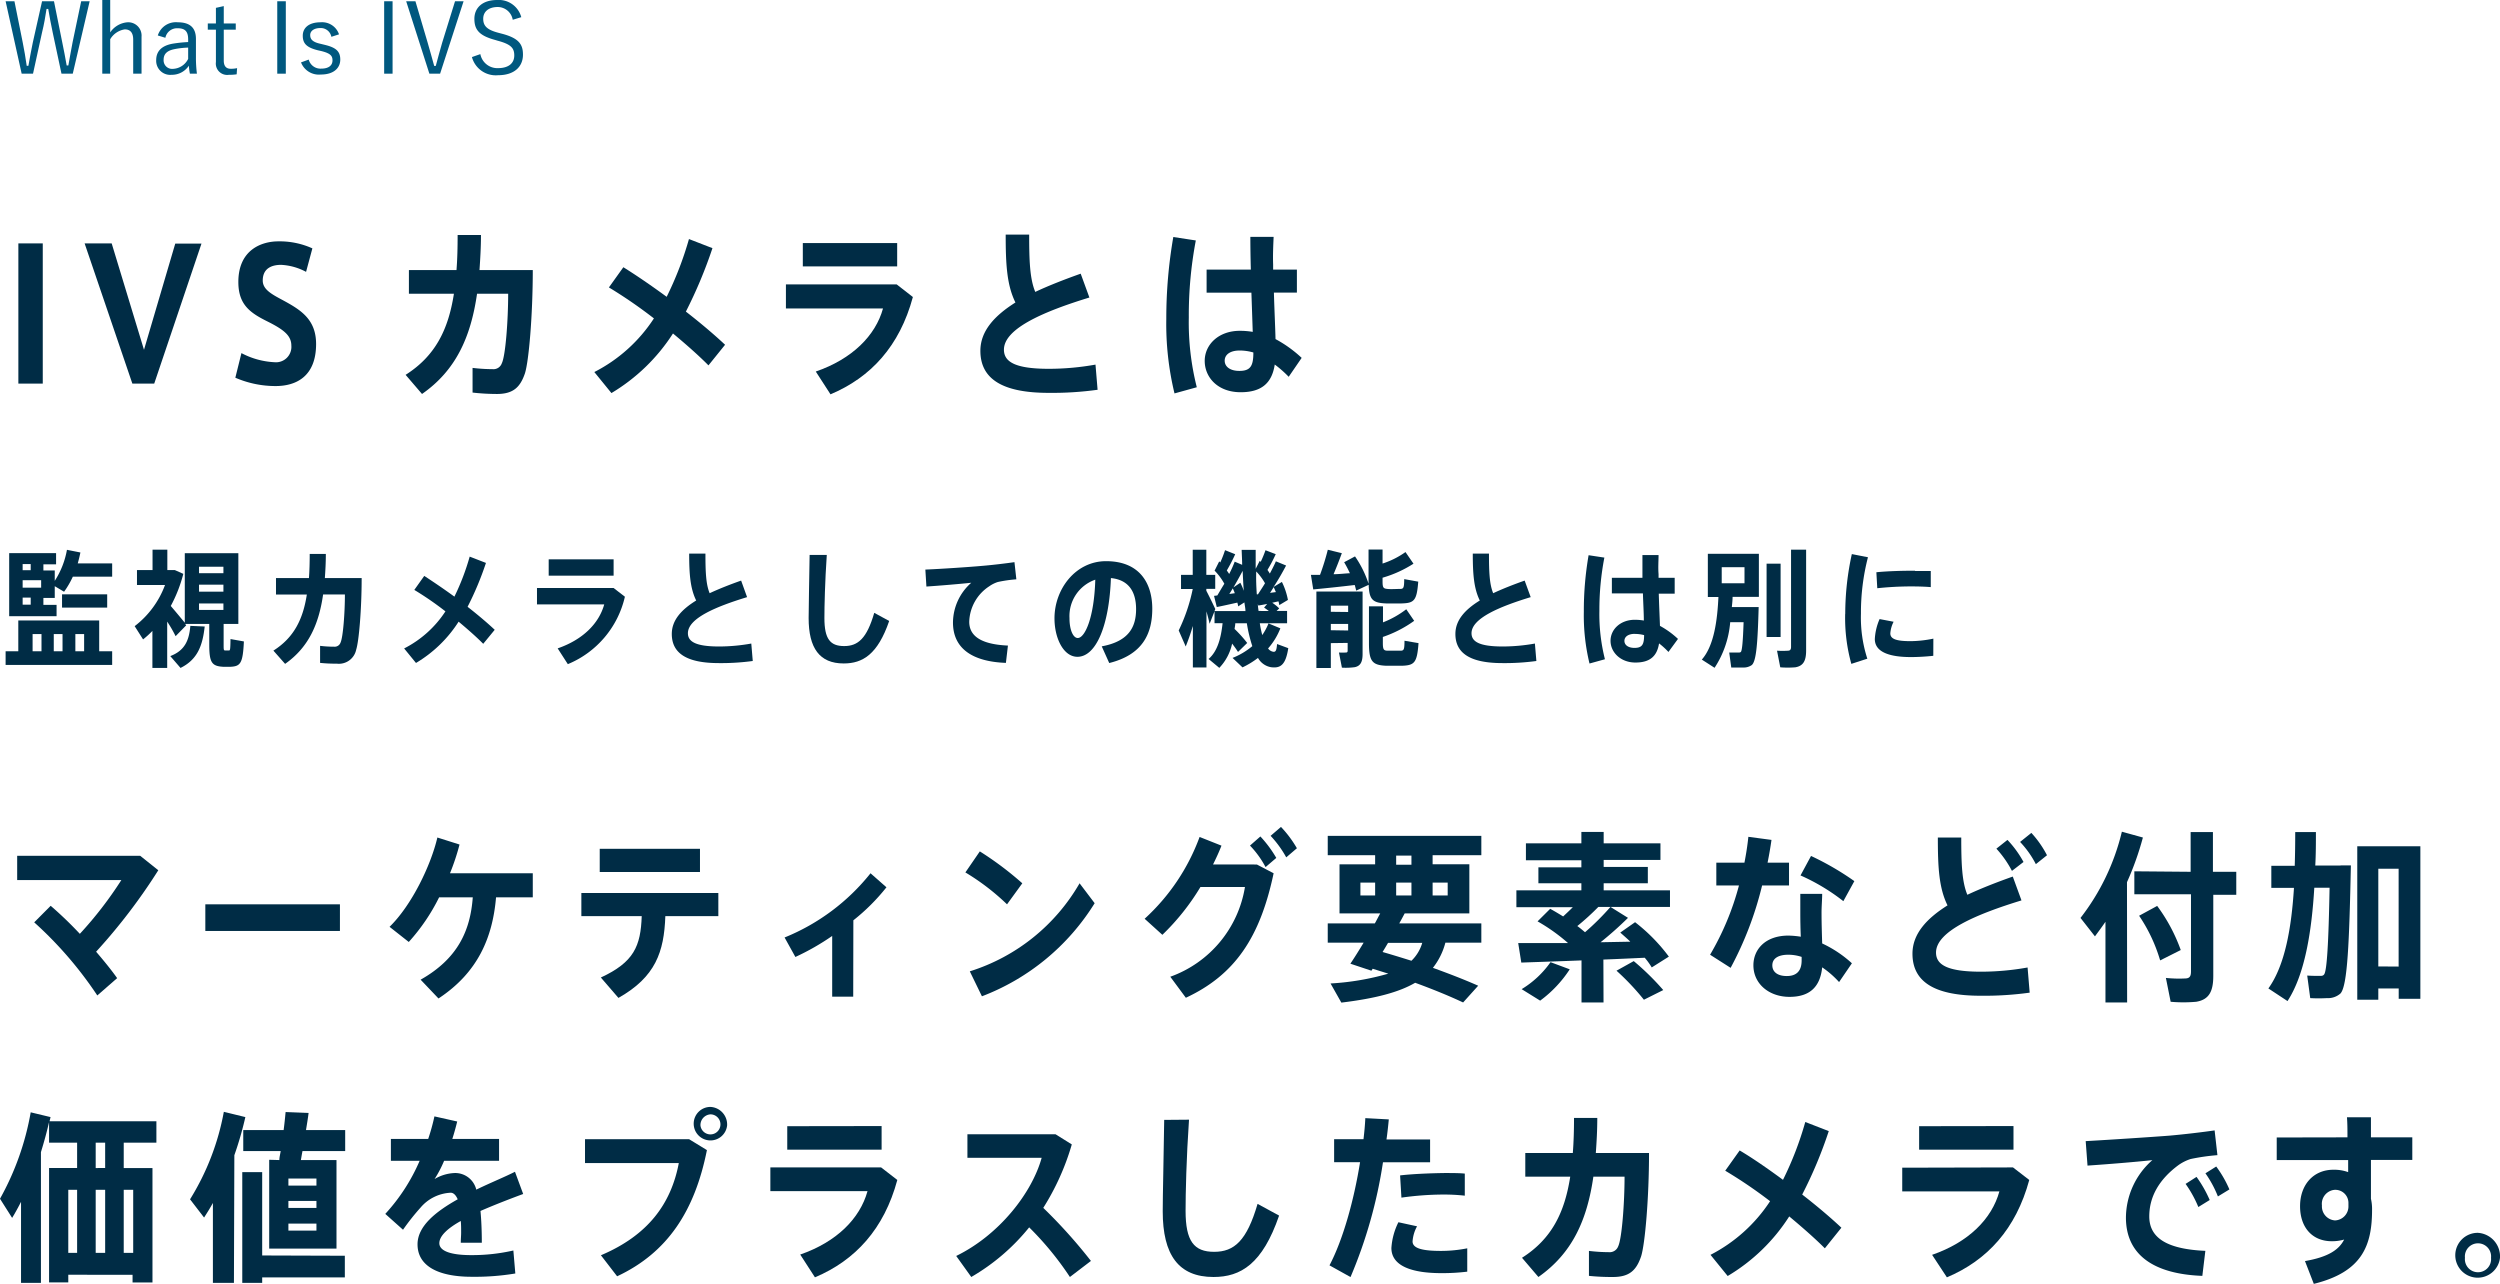 <svg xmlns="http://www.w3.org/2000/svg" viewBox="0 0 356.62 183.09"><defs><style>.cls-1{fill:#002c45;}.cls-2{fill:#00587f;}</style></defs><g id="Layer_2" data-name="Layer 2"><g id="レイヤー_1" data-name="レイヤー 1"><path class="cls-1" d="M6.1,54.72H2.62v-20H6.1Z"/><path class="cls-1" d="M25,34.75h3.74L22,54.72H18.88l-6.81-20h3.86l4.61,15.18Z"/><path class="cls-1" d="M43.66,38.78a8.4,8.4,0,0,0-3.56-1c-1.1,0-2.62.34-2.62,2.24,0,1.25,1.22,1.92,2.77,2.75,2.55,1.38,4.84,2.71,4.84,6.3,0,4.6-2.81,6-5.78,6a14.39,14.39,0,0,1-5.74-1.19l.87-3.51a11.27,11.27,0,0,0,4.71,1.3,2.2,2.2,0,0,0,2.41-2.37c0-1.38-1-2.23-3.28-3.38C35.77,44.68,34,43.54,34,40.23c0-4.68,3.42-5.8,5.69-5.8a11.3,11.3,0,0,1,4.87,1Z"/><path class="cls-1" d="M65.12,38.52c.12-1.56.16-3.2.16-5h3.33c0,1.72-.1,3.38-.21,5H76c0,6.42-.56,13-1.12,14.74-.68,2-1.69,2.94-4,2.94A31.58,31.58,0,0,1,67.41,56V52.48a24.67,24.67,0,0,0,2.86.18,1.26,1.26,0,0,0,1.31-.83c.54-1.09.91-6.19.91-9.93H68.05c-.89,6.16-3,10.92-7.85,14.3l-2.34-2.73c4.22-2.68,6.09-6.42,6.89-11.57H58.33V38.52Z"/><path class="cls-1" d="M95.1,42.34a48.26,48.26,0,0,0,3.18-8.24l3.35,1.3a65.7,65.7,0,0,1-3.79,9.05c2.1,1.63,4.07,3.3,5.59,4.73l-2.37,2.94C99.8,50.84,98,49.23,96,47.57a26.67,26.67,0,0,1-8.78,8.5l-2.44-3a22.16,22.16,0,0,0,8.5-7.65A67.55,67.55,0,0,0,86.86,41l2.06-2.88C90.74,39.25,92.9,40.73,95.1,42.34Z"/><path class="cls-1" d="M127.91,40.57l2.31,1.8c-1.89,7-6,11.46-11.75,13.88L116.37,53c5.19-1.79,8.52-5.12,9.59-9H112.11V40.57Zm.07-5.9V38H114.52V34.67Z"/><path class="cls-1" d="M155.4,42.44c-6.3,1.93-12.19,4.37-12.19,7.44,0,1.74,1.61,2.73,6.41,2.73a37.81,37.81,0,0,0,6.65-.6l.3,3.59a47.36,47.36,0,0,1-7,.44c-6.44,0-9.72-1.9-9.72-6,0-2.81,2-5,5-6.89-1.22-2.48-1.39-5.39-1.39-9.68h3.35c0,3.77.1,6.32.87,8.17,1.94-.91,4.14-1.77,6.48-2.6Z"/><path class="cls-1" d="M170.58,34.3a57.42,57.42,0,0,0-1,11,37.75,37.75,0,0,0,1.14,9.94l-3.18.88a42.14,42.14,0,0,1-1.17-10.63,67.85,67.85,0,0,1,1-11.68Zm7.85,4.16c-.05-1.76-.07-3.4-.07-4.67h3.32c-.05,1.14-.12,2.57-.07,3.92l0,.75H185v3.28h-3.28c.07,2.5.19,4.92.23,6.63a17.71,17.71,0,0,1,3.73,2.68l-1.85,2.7A15.66,15.66,0,0,0,181.84,52c-.39,2.57-1.8,3.95-4.86,3.95-3.28,0-5.13-2.13-5.13-4.47s2-4.29,5-4.29a11,11,0,0,1,1.85.15c-.05-1.58-.12-3.56-.19-5.59h-6.39V38.46ZM176.83,50c-1.35,0-2.13.59-2.13,1.45s.78,1.46,2.09,1.46c1.61,0,2-.73,2-2.63A7.13,7.13,0,0,0,176.83,50Z"/><path class="cls-1" d="M2.61,92.9V88.51H14.15V92.9H16v1.95H.8V92.9Zm3.58-6.62H8.07V87.9H1.31v-9H8v1.6H6.19v.88H7.81v1.48a12,12,0,0,0,1.74-4.43l1.92.38c-.11.54-.24,1.06-.38,1.56H16v1.89H10.39a12.54,12.54,0,0,1-1.25,2.15l-1.33-.79v1.67H6.19ZM4.38,81.34v-.88H3.23v.88Zm1.49,2.49V82.76H3.23v1.07ZM4.38,85.25H3.23v1H4.38ZM5.92,92.9V90.45H4.65V92.9Zm3,0V90.45H7.67V92.9Zm6.37-8.12v1.89H8.85V84.78ZM12,92.9V90.45H10.75V92.9Z"/><path class="cls-1" d="M31.9,91.91c0,.76,0,.88.23.88h.52c.18,0,.21-.1.23-1.63l1.91.34c-.15,3.18-.49,3.56-2,3.62h-.87c-1.73-.08-2.07-.6-2.07-3.21V89H26.41l.15.2-1.51,1.55a18.54,18.54,0,0,0-1.2-2.08v6.61H21.74V90a13.83,13.83,0,0,1-1.33,1.21l-1.2-1.89a13.12,13.12,0,0,0,4.33-5.87h-4V81.32h2.22V78.41h2.11v2.91h1.07l1.21.54a20.2,20.2,0,0,1-1.79,4.58c.71.83,1.44,1.71,2,2.39V78.91H34V89H31.9Zm-2.7-2.54c-.3,2.69-1,4.7-3.45,5.91l-1.46-1.69c2.14-.81,2.69-2.34,2.86-4.31Zm-.81-7.6h3.48v-.93H28.39Zm0,2.63h3.48v-1H28.39Zm0,2.61h3.48v-.93H28.39Z"/><path class="cls-1" d="M44.07,82.46c.08-1.08.11-2.22.11-3.44h2.3c0,1.19-.06,2.34-.14,3.44h5.25c0,4.45-.39,9-.78,10.21a2.52,2.52,0,0,1-2.77,2,21.72,21.72,0,0,1-2.38-.11V92.13a16.75,16.75,0,0,0,2,.12.88.88,0,0,0,.91-.57c.37-.76.63-4.29.63-6.88H46.09c-.61,4.27-2.09,7.56-5.42,9.9L39,92.81c2.92-1.85,4.22-4.45,4.77-8H39.37V82.46Z"/><path class="cls-1" d="M64.82,85.11A33.69,33.69,0,0,0,67,79.4l2.32.9a44.13,44.13,0,0,1-2.62,6.26c1.46,1.14,2.82,2.29,3.87,3.28l-1.64,2c-.87-.89-2.12-2-3.51-3.16a18.25,18.25,0,0,1-6.08,5.89l-1.69-2.07a15.37,15.37,0,0,0,5.89-5.29,44.9,44.9,0,0,0-4.44-3.06l1.42-2C61.81,83,63.3,84,64.82,85.11Z"/><path class="cls-1" d="M87.53,83.88l1.61,1.24A13.72,13.72,0,0,1,81,94.74l-1.45-2.25c3.59-1.24,5.89-3.55,6.64-6.27H76.6V83.88Zm0-4.09v2.33H78.27V79.79Z"/><path class="cls-1" d="M106.57,85.18c-4.36,1.33-8.44,3-8.44,5.15,0,1.2,1.12,1.89,4.44,1.89a26.06,26.06,0,0,0,4.6-.42l.21,2.49a33.6,33.6,0,0,1-4.83.3c-4.45,0-6.72-1.31-6.72-4.16,0-1.94,1.34-3.45,3.48-4.77-.84-1.71-1-3.72-1-6.69h2.32c0,2.61.07,4.37.6,5.65,1.35-.63,2.87-1.23,4.49-1.8Z"/><path class="cls-1" d="M117.94,79.16c-.26,3.8-.34,7.33-.34,9,0,3,.83,4,2.82,4s3.23-1.1,4.29-4.74l2.13,1.16c-1.64,4.77-3.78,6.06-6.49,6.06-3.45,0-5-2.19-5-6.48,0-1.69.09-5.22.14-9Z"/><path class="cls-1" d="M140.22,80.71c1.44-.12,3.24-.34,4.49-.52l.27,2.45a19,19,0,0,0-2.64.38,4.49,4.49,0,0,0-1.22.61,6.25,6.25,0,0,0-2.86,5.06c0,1.93,1.5,3.22,5.52,3.4l-.29,2.47c-4.81-.18-7.55-2.07-7.55-5.76a7.63,7.63,0,0,1,2.61-5.67c-1.62.17-4.44.41-6.4.54L132,81.25C134.2,81.16,138.5,80.87,140.22,80.71Z"/><path class="cls-1" d="M150.42,88.2c0-4.16,3-8.15,7.36-8.15,4.84,0,6.59,3.22,6.59,6.78s-1.37,6.56-6.14,7.75l-1.07-2.38c3.91-.72,4.9-2.81,4.9-5.31s-1.07-4.18-3.59-4.43c-.24,6.7-2.09,11.23-4.78,11.23-2,0-3.27-2.68-3.27-5.47Zm2.14,0c0,1.65.52,2.81,1.18,2.81,1,0,2.34-2.83,2.5-8.32A5.49,5.49,0,0,0,152.56,88.15Z"/><path class="cls-1" d="M170.14,89.35c-.31,1.05-.65,2-1,2.87l-1-2.29a24.74,24.74,0,0,0,2-5.91v0h-1.67V82h1.67V78.42h1.94V82h1.27v2h-1.27v.27c.49.94,1,2,1.28,2.61l-.11.29h4.41c0-.4-.1-.81-.15-1.24l-.89.57c0-.16-.07-.34-.11-.54-.91.2-2.18.49-2.94.63L173.18,85l.47-.06c.33-.56.65-1.11,1-1.67a8.56,8.56,0,0,0-1.39-1.87l.66-1.32.15.15a16.11,16.11,0,0,0,.68-1.75l1.45.58A23.84,23.84,0,0,1,175,81.38c.13.18.24.34.34.5a16.82,16.82,0,0,0,.79-1.76l1.06.45c0-.69-.05-1.41-.07-2.13h2c0,.94,0,1.86,0,2.7L179.7,80a.92.92,0,0,0,.14.14,16.22,16.22,0,0,0,.68-1.65l1.46.56a20.71,20.71,0,0,1-1.18,2.25c.13.18.24.36.34.52.34-.65.65-1.24.86-1.75l1.46.6c-.46.88-1.09,2-1.79,3.06l1.19-.72a9.82,9.82,0,0,1,.86,2.57l-1.24.74c0-.16-.06-.34-.11-.54l-.89.2a6.47,6.47,0,0,1,1,.81l-.38.36h1.5v1.76h-3.89a14.46,14.46,0,0,0,.35,1.68,8.76,8.76,0,0,0,.89-1.66l1.69.7a9.61,9.61,0,0,1-1.75,2.87,1.12,1.12,0,0,0,.79.48c.28,0,.42-.16.49-1.11l1.6.59c-.37,2.41-1.12,2.88-2.43,2.72a2.63,2.63,0,0,1-1.89-1.33,12.31,12.31,0,0,1-2.21,1.35l-1.42-1.35a10.14,10.14,0,0,0,2.82-1.68,20.61,20.61,0,0,1-.78-3.26h-1.65c0,.27-.07.54-.1.81a17.65,17.65,0,0,1,1.8,2L176.6,93c-.24-.39-.52-.77-.84-1.19a7.17,7.17,0,0,1-1.83,3.46L172.4,94c1.32-1.12,1.79-3.12,2-5.1h-1.15V87.19l-.7,1.79c-.11-.51-.27-1.12-.45-1.77v8h-1.94l0-5.89Zm6-4.73a5.28,5.28,0,0,0-.29-.69c-.16.28-.33.54-.49.8Zm.79-1.49a7.64,7.64,0,0,1,.49,1.15c-.07-.9-.11-1.86-.16-2.85-.37.72-.83,1.53-1.31,2.36Zm2.39,1.65.13,0c.32-.52.66-1,1-1.58a8.42,8.42,0,0,0-1.25-1.68C179.16,82.67,179.21,83.77,179.28,84.78ZM181,87.16c-.21-.16-.44-.33-.68-.49l.44-.52c-.47.09-.93.18-1.27.23l-.06-.23c0,.34.06.68.1,1Zm1-2.7c-.1-.24-.2-.47-.31-.71-.16.27-.34.54-.52.82Z"/><path class="cls-1" d="M188.3,82a34.86,34.86,0,0,0,1.11-3.58l2,.49c-.32.88-.73,1.94-1.18,3,.79,0,1.61-.11,2.33-.14a16.86,16.86,0,0,0-.82-1.57l1.55-.83a15.06,15.06,0,0,1,1.93,3.89V78.39h2v2a12,12,0,0,0,3.27-1.64l1.14,1.66a16.75,16.75,0,0,1-4.41,2v.54c0,.9.13,1,.68,1.06s1.29,0,1.8,0,.6-.13.61-1.4l2,.36c-.21,2.72-.57,3.06-2.4,3.11-.65,0-1.57,0-2.16,0-1.94-.07-2.44-.54-2.51-2.66l-1.78.83c-.07-.28-.13-.53-.21-.8-1.85.22-4.39.49-5.92.63L187,82C187.37,82,187.81,82,188.3,82Zm1.54,9.74v3.55h-2.06V84.38h6.59v8.9c0,1.1-.27,1.71-1.11,1.89a9.47,9.47,0,0,1-1.84.07L191,93.08a8.87,8.87,0,0,0,1,0c.2,0,.24-.11.24-.29V91.71Zm2.47-4.44V86.4h-2.47v.87Zm0,2.64V89h-2.47v.9Zm9.42-1.38a16.93,16.93,0,0,1-4.47,2.3v.85c0,.95.13,1.1.68,1.11h1.8c.53,0,.6-.12.61-1.42l2,.34c-.21,2.81-.57,3.17-2.4,3.23-.67,0-1.56,0-2.16,0-2.05-.08-2.51-.62-2.51-3.26V86.49h2v2.29a13.49,13.49,0,0,0,3.32-1.87Z"/><path class="cls-1" d="M218.35,85.18c-4.36,1.33-8.44,3-8.44,5.15,0,1.2,1.12,1.89,4.44,1.89a26.06,26.06,0,0,0,4.6-.42l.21,2.49a33.6,33.6,0,0,1-4.83.3c-4.45,0-6.72-1.31-6.72-4.16,0-1.94,1.34-3.45,3.48-4.77-.84-1.71-1-3.72-1-6.69h2.31c0,2.61.07,4.37.6,5.65,1.35-.63,2.87-1.23,4.49-1.8Z"/><path class="cls-1" d="M228.86,79.54a39.22,39.22,0,0,0-.71,7.62,26.25,26.25,0,0,0,.79,6.88l-2.2.61a29.13,29.13,0,0,1-.81-7.37,46.56,46.56,0,0,1,.68-8.08Zm5.43,2.88c0-1.22,0-2.36,0-3.24h2.3c0,.79-.08,1.78,0,2.72v.52h2.3v2.27h-2.27c.05,1.73.13,3.4.17,4.59a12.28,12.28,0,0,1,2.57,1.86L238,93a10.65,10.65,0,0,0-1.34-1.22c-.28,1.78-1.25,2.73-3.37,2.73s-3.55-1.47-3.55-3.1,1.41-3,3.47-3a7.53,7.53,0,0,1,1.28.11c0-1.1-.09-2.46-.13-3.87h-4.43V82.42Zm-1.1,8c-.94,0-1.47.42-1.47,1s.53,1,1.44,1c1.11,0,1.36-.5,1.37-1.82A5.05,5.05,0,0,0,233.19,90.43Z"/><path class="cls-1" d="M249.87,86.6h1c-.14,5-.32,7.76-1,8.28a2,2,0,0,1-1.21.34c-.36,0-1.22,0-1.7,0l-.29-2.14c.4,0,1.05,0,1.34,0a.46.46,0,0,0,.31-.07c.19-.18.31-1.55.4-4.25h-1.91a13.91,13.91,0,0,1-2.23,6.5l-1.82-1.17c1.77-2,2.22-5.71,2.37-8.93h-1.51V79h7.28v6.14h-3.75c0,.47-.06,1-.11,1.46h2.83Zm-4.27-3.4h3.25V80.91H245.6ZM254,80.41V90.87h-2V80.41Zm3.64-2V92.78c0,1.44-.37,2.21-1.54,2.41a13.2,13.2,0,0,1-2.15,0s0,0-.46-2.37a11.84,11.84,0,0,0,1.57,0c.31,0,.43-.19.43-.54V78.41Z"/><path class="cls-1" d="M263.22,87.55a39.89,39.89,0,0,1,.94-8.51l2.3.45a31.59,31.59,0,0,0-1,8.05,19,19,0,0,0,.91,6.42l-2.28.74a24.39,24.39,0,0,1-.88-7.13Zm12.56,6c-1,.11-2.24.18-3.18.18-2.93,0-5.16-.65-5.16-2.57a8.12,8.12,0,0,1,.68-2.85l2,.38a4.31,4.31,0,0,0-.47,1.66c0,.84.94,1.11,2.92,1.11a16.8,16.8,0,0,0,3.22-.36Zm-2.61-12.1c.8,0,1.61,0,2.25,0l0,2.3c-.83-.07-1.81-.1-2.82-.1a46.39,46.39,0,0,0-4.81.26l-.13-2.28c1.6-.16,3.68-.22,5.53-.22Z"/><path class="cls-1" d="M13.88,142a54.84,54.84,0,0,0-9-10.43l2.35-2.36a54.77,54.77,0,0,1,4.16,4,54.65,54.65,0,0,0,5.92-7.67H2.45v-3.46H20l2.58,2.06a82.43,82.43,0,0,1-8.87,11.62c1.14,1.33,2.2,2.63,3,3.77Z"/><path class="cls-1" d="M48.49,129v3.8H29.29V129Z"/><path class="cls-1" d="M62.55,142.43,60,139.75c5.31-3,7.09-7,7.44-11.75h-4.8a27.82,27.82,0,0,1-4.33,6.37l-2.74-2.16c3.17-3.09,5.9-8.79,6.82-12.74l3.16,1a32.25,32.25,0,0,1-1.36,4.1H76V128H70.76C70.27,133.75,68.16,138.74,62.55,142.43Z"/><path class="cls-1" d="M88.22,142.35l-2.51-2.91c4.71-2.18,5.69-4.47,5.83-8.76H82.93v-3.3h19.54v3.3H94.91C94.73,135.8,93.51,139.36,88.22,142.35Zm11.63-21.27v3.31H85.55v-3.31Z"/><path class="cls-1" d="M121.71,142.17h-3v-8.66a34.66,34.66,0,0,1-5.25,3l-1.54-2.78a30.15,30.15,0,0,0,12.26-9.16l2.27,2a28.73,28.73,0,0,1-4.72,4.71Z"/><path class="cls-1" d="M145.83,126l-2.18,3a33.12,33.12,0,0,0-5.94-4.55l2.06-3A46.32,46.32,0,0,1,145.83,126Zm8.17,0,2.15,2.84a32.57,32.57,0,0,1-16.08,13.28l-1.73-3.56A27.61,27.61,0,0,0,154,126Z"/><path class="cls-1" d="M179.29,123.32l2.39,1.25c-1.92,9.1-5.48,14.48-12.52,17.76l-2.22-3a16.39,16.39,0,0,0,10.65-12.8h-6.35a33.15,33.15,0,0,1-5.43,6.82l-2.53-2.29a29.58,29.58,0,0,0,7.84-11.67l3.12,1.24c-.33.86-.75,1.77-1.2,2.68Zm.5-4a16.87,16.87,0,0,1,2.27,3.06l-1.53,1.31a13.63,13.63,0,0,0-2.22-3.07Zm2.94-1.36A16.09,16.09,0,0,1,185,121l-1.52,1.3a15.2,15.2,0,0,0-2.23-3.07Z"/><path class="cls-1" d="M210.86,140.61,208.71,143c-2-.94-4.28-1.87-6.84-2.81-2.31,1.35-5.66,2.24-10.53,2.83l-1.54-2.73a37.11,37.11,0,0,0,8.24-1.4l-2.23-.7-.18.28-3-1c.54-.8,1.19-1.84,1.89-3H189.4v-2.75h6.72c.28-.5.53-1,.77-1.43h-5.81v-7h5.08v-1.3H189.4v-2.76h21.91v2.76h-6.95v1.3h5.24v7h-9.22c-.24.44-.49.93-.78,1.43h11.71v2.75h-5.13a9.76,9.76,0,0,1-1.78,3.59C206.72,138.9,208.87,139.73,210.86,140.61Zm-16.8-12.87h2.1V125.9h-2.1Zm7.28,9.31a5.79,5.79,0,0,0,1.54-2.55H198c-.26.44-.52.89-.78,1.3C198.67,136.22,200,136.63,201.34,137.05Zm0-13.7v-1.3h-2.18v1.3Zm0,4.39V125.9h-2.18v1.84Zm5.17,0V125.9h-2.15v1.84Z"/><path class="cls-1" d="M228.74,143H225.6v-6c-3.2.13-6.34.23-8.59.31l-.44-2.78c1.8,0,4.35,0,7.11,0a25.92,25.92,0,0,0-4.35-3.1l1.8-1.79c.66.36,1.27.73,1.85,1.09.47-.44.94-.88,1.38-1.32h-8.05V127h9.27V126h-6.13v-2.28h6.13v-1h-7.91V120.3h7.91v-1.63h3.18v1.63h8.1v2.37h-8.1v1h6.3V126h-6.3V127h9.46v2.37H228a35.06,35.06,0,0,1-3,2.73c.4.28.75.59,1.1.88a36.32,36.32,0,0,0,3.63-3.61l2.5,1.56a51.1,51.1,0,0,1-3.91,3.48l4.24-.08c-.44-.44-.94-.86-1.43-1.3l2.11-1.48a25.1,25.1,0,0,1,4.82,4.91L235.62,138a10.54,10.54,0,0,0-1-1.38c-1.76.08-3.79.18-5.9.26Zm-4.82-4.73a17.13,17.13,0,0,1-4.22,4.47l-2.64-1.64a13.66,13.66,0,0,0,4.12-3.85Zm9.13-1.17a36.86,36.86,0,0,1,4.21,4.13l-2.76,1.38a35.23,35.23,0,0,0-3.91-4.14Z"/><path class="cls-1" d="M248.84,123.06c.25-1.27.44-2.52.56-3.69l3.3.44c-.14,1-.33,2.11-.56,3.25h3.06v3.25h-3.84a49,49,0,0,1-4.49,11.75l-2.93-1.87a39.16,39.16,0,0,0,4.12-9.88h-3.23v-3.25Zm11.09,4.45c0,.8-.09,1.79-.09,2.65,0,1.48.05,3.07.09,4.42a16.78,16.78,0,0,1,4.24,2.83l-1.83,2.68a13.31,13.31,0,0,0-2.41-2.1c-.28,2.75-1.73,4.21-4.66,4.21s-5.15-1.87-5.15-4.5c0-2.26,1.69-4.24,5-4.24a13.08,13.08,0,0,1,1.76.16c-.05-1.09-.07-2.32-.07-3.43,0-.89,0-1.9,0-2.68Zm-4.82,8.68c-1.5,0-2.29.57-2.29,1.51s.74,1.53,2.06,1.53S257,138.58,257,137v-.5A6.08,6.08,0,0,0,255.11,136.19Zm7.84-7.64a28.45,28.45,0,0,0-6.11-3.67l1.5-2.78a40.1,40.1,0,0,1,6.18,3.59Z"/><path class="cls-1" d="M288.36,128.44c-6.29,1.93-12.19,4.37-12.19,7.44,0,1.74,1.61,2.73,6.41,2.73a37.64,37.64,0,0,0,6.65-.6l.3,3.59a47.36,47.36,0,0,1-7,.44c-6.44,0-9.72-1.9-9.72-6,0-2.81,2-5,5-6.89-1.22-2.48-1.38-5.39-1.38-9.68h3.34c0,3.77.1,6.32.87,8.17,1.94-.91,4.14-1.77,6.48-2.6Zm-2-8.63a14.91,14.91,0,0,1,2.29,3.15L287,124.23a14.85,14.85,0,0,0-2.22-3.17Zm3.41-1A14.67,14.67,0,0,1,292,122l-1.59,1.27a13.62,13.62,0,0,0-2.25-3.17Z"/><path class="cls-1" d="M303.43,143h-3.09V131.49c-.49.72-1,1.4-1.5,2.08l-2.06-2.63a32.2,32.2,0,0,0,5.9-12.3l3,.83a42.25,42.25,0,0,1-2.27,6.37Zm9.06-18.64v-5.67h3.18v5.67H319v3.28h-3.28v11.57c0,2.18-.58,3.38-2.43,3.69a20.44,20.44,0,0,1-3.65,0l-.68-3.4a18.39,18.39,0,0,0,2.88.07c.54-.05.7-.36.7-1v-11h-8.08v-3.28Zm-4.78,4.86a24.28,24.28,0,0,1,3.37,6.3L308.14,137a22.75,22.75,0,0,0-3-6.37C307.67,129.25,307.69,129.25,307.71,129.22Z"/><path class="cls-1" d="M333.88,123.45h1.47c-.23,10.79-.47,17.24-1.5,18.28a2.7,2.7,0,0,1-1.92.65,21.5,21.5,0,0,1-2.38,0l-.43-3.22c.57.05,1.48.05,1.9.05.23,0,.4-.05.51-.21.4-.46.64-4.6.78-12.37h-2.18c-.37,6.19-1.33,12.35-3.82,16.17L323.58,141c2.41-3.35,3.3-8.79,3.65-14.35H324v-3.15h3.34c.05-1.64.07-3.25.07-4.81l2.95,0c0,1.53,0,3.14-.09,4.78h3.61ZM339.26,141v1.61h-3V120.72h9v21.76h-3.09V141Zm2.9-3.12V123.92h-2.9v13.94Z"/><path class="cls-1" d="M9.74,181.84v1.09H7V166.61H11V163H7v-2.94c-.32,1.41-.72,2.86-1.16,4.29V183H3V171.44c-.4.78-.82,1.56-1.27,2.29L0,171a39.07,39.07,0,0,0,4.38-12.33l2.83.68-.14.6H22.31V163H17.65v3.62h4.1v16.32H18.91v-1.09ZM11,178.72v-9H9.74v9Zm4-12.11V163H13.65v3.62Zm0,12.11v-9H13.65v9Zm4,0v-9H17.65v9Z"/><path class="cls-1" d="M33.37,183h-3V171.6c-.4.73-.82,1.4-1.26,2.08l-2-2.6a35.89,35.89,0,0,0,4.82-12.48l3.07.75a49.64,49.64,0,0,1-1.57,5.44Zm15.82-3.87v3.09H37.4V183H34.56V167.2H37.4v11.89Zm-9.34-13.65c0-.39.12-.84.19-1.28H34.7v-3h5.76c.12-.91.21-1.79.28-2.57l3.28.13c-.09.75-.23,1.58-.37,2.44h5.59v3H43.15c-.09.44-.16.89-.23,1.28H48v12.63h-9.6V165.44Zm1.29,3.64h4v-1h-4Zm0,3.19h4v-1h-4Zm0,3.23h4v-1h-4Z"/><path class="cls-1" d="M74.63,170.32c-1.76.65-4,1.51-6.09,2.42.12,1.28.19,2.78.19,4.53h-3c0-.52.05-1,.05-1.41,0-.62,0-1.19-.05-1.69-1.8,1-3.06,2.11-3.06,3.17s1.49,1.7,4.56,1.7a26.41,26.41,0,0,0,6-.66l.28,3.28a35,35,0,0,1-6.21.47c-4.84,0-7.74-1.56-7.74-4.63,0-2.6,2.62-4.68,5.73-6.42-.28-.65-.63-.94-1-.94A6,6,0,0,0,60,172.25a32.52,32.52,0,0,0-2.51,3.17l-2.53-2.26a26.75,26.75,0,0,0,4.9-7.57H55.76v-3.12h5.32a29.77,29.77,0,0,0,.89-3.22l3.25.73c-.21.85-.44,1.69-.7,2.49h6.67v3.12H63.35a16.59,16.59,0,0,1-1.36,2.6,6.06,6.06,0,0,1,2.88-.86,3.09,3.09,0,0,1,3.07,2.37c2.06-1,4.09-1.82,5.52-2.55Z"/><path class="cls-1" d="M98.29,162.5l2.55,1.56c-1.73,8.68-5.62,14.64-12.81,18l-2.31-3c6.69-2.83,10-7.3,11.11-13.15H83.45V162.5Zm5.43-1.95a2.39,2.39,0,1,1-2.37-2.65,2.51,2.51,0,0,1,2.37,2.65Zm-3.8,0a1.43,1.43,0,1,0,1.43-1.59,1.53,1.53,0,0,0-1.43,1.59Z"/><path class="cls-1" d="M125.69,166.53l2.31,1.79c-1.89,7-6,11.47-11.75,13.89l-2.1-3.25c5.19-1.8,8.52-5.12,9.6-9.05H109.89v-3.38Zm.07-5.9V164H112.3v-3.35Z"/><path class="cls-1" d="M155.62,179.87l-3,2.29a44.18,44.18,0,0,0-5.81-7.08,29.78,29.78,0,0,1-8.26,7.08l-2.15-3c6.15-3,10.81-9,12.19-14H138V161.8h12.57l2.32,1.45a35.39,35.39,0,0,1-4.07,9.05A73.76,73.76,0,0,1,155.62,179.87Z"/><path class="cls-1" d="M169.61,159.72c-.38,5.48-.49,10.58-.49,13,0,4.32,1.19,5.85,4.07,5.85s4.66-1.58,6.2-6.84l3.07,1.67c-2.37,6.89-5.46,8.76-9.36,8.76-5,0-7.24-3.17-7.24-9.36,0-2.45.14-7.54.21-13.05Z"/><path class="cls-1" d="M194.5,162.5c.12-1,.22-2.06.26-3l3.35.18c-.09.93-.19,1.9-.33,2.86H204v3.25h-6.72a67.51,67.51,0,0,1-4.63,16.38l-3-1.67c1.9-3.61,3.47-9.17,4.36-14.71h-3.7V162.5Zm7.64,12.43a5.18,5.18,0,0,0-.64,2.16c0,1.06,1.64,1.35,4.08,1.35a19.27,19.27,0,0,0,3.72-.37v3.33a29.52,29.52,0,0,1-3.7.21c-4.17,0-7.12-1-7.12-3.59a9.58,9.58,0,0,1,1-3.67Zm6.81-4.37a27,27,0,0,0-3.19-.16,43.68,43.68,0,0,0-5.85.44l-.19-3.17c1.78-.21,4.29-.31,6.32-.34,1.1,0,2.11,0,2.91.08Z"/><path class="cls-1" d="M224.36,164.47c.12-1.56.17-3.19.17-5h3.32c0,1.71-.09,3.38-.21,5h7.59c0,6.43-.57,13-1.13,14.75-.68,2-1.68,2.94-4,2.94a31.58,31.58,0,0,1-3.44-.16v-3.56a24.52,24.52,0,0,0,2.85.18,1.29,1.29,0,0,0,1.32-.83c.53-1.1.91-6.19.91-9.94h-4.45c-.89,6.17-3,10.92-7.84,14.31l-2.34-2.74c4.21-2.67,6.08-6.42,6.88-11.57h-6.41v-3.38Z"/><path class="cls-1" d="M254.34,168.3a47.24,47.24,0,0,0,3.18-8.25l3.35,1.3a62.37,62.37,0,0,1-3.79,9.05c2.11,1.64,4.07,3.3,5.59,4.73l-2.36,2.94c-1.26-1.27-3.07-2.88-5.08-4.55a26.38,26.38,0,0,1-8.78,8.5L244,179a22.39,22.39,0,0,0,8.5-7.65A65.78,65.78,0,0,0,246.1,167l2.06-2.89C250,165.2,252.14,166.68,254.34,168.3Z"/><path class="cls-1" d="M287.15,166.53l2.32,1.79c-1.9,7-6,11.47-11.75,13.89L275.61,179c5.2-1.8,8.52-5.12,9.6-9.05H271.35v-3.38Zm.07-5.9V164H273.76v-3.35Z"/><path class="cls-1" d="M309.43,162c2.08-.18,4.68-.49,6.48-.75l.4,3.53a29.93,29.93,0,0,0-3.82.55,6.39,6.39,0,0,0-1.75.88c-2.7,2-4.15,4.45-4.15,7.31s2.18,4.66,8,4.91l-.43,3.57c-6.95-.26-10.9-3-10.9-8.32a11,11,0,0,1,3.77-8.19c-2.35.26-6.42.59-9.25.78l-.26-3.49C300.74,162.6,307,162.19,309.43,162Zm3.9,5.88a17.43,17.43,0,0,1,1.88,3.3l-1.62,1a16.63,16.63,0,0,0-1.82-3.3Zm2.81-1.48a16.16,16.16,0,0,1,1.88,3.27l-1.64,1a15.75,15.75,0,0,0-1.78-3.3Z"/><path class="cls-1" d="M334.86,162.24c0-1,0-2-.07-2.86h3.42v2.86h5.9v3.22h-5.9V171a6.55,6.55,0,0,1,.16,1.56c0,5.09-1.38,8.87-8.31,10.58l-1.26-3.25c3.25-.57,4.82-1.56,5.59-3.07a6.32,6.32,0,0,1-1.75.24c-2.83,0-4.54-2-4.54-5s1.85-5.2,4.77-5.2a5.92,5.92,0,0,1,2.09.34l0-1.72H324.77v-3.22ZM333,169.73a2,2,0,0,0-1.78,2.23,2,2,0,0,0,1.87,2.13A2,2,0,0,0,335,172v-.36A1.87,1.87,0,0,0,333,169.73Z"/><path class="cls-1" d="M356.62,179.42a3.2,3.2,0,1,1-3.18-3.56,3.37,3.37,0,0,1,3.18,3.56Zm-5,0a1.87,1.87,0,1,0,3.72,0,1.87,1.87,0,1,0-3.72,0Z"/><path class="cls-2" d="M10.38,10.51H8.77L7.52,4.65c-.27-1.22-.43-2.21-.64-3.38H6.64C6.46,2.44,6.29,3.45,6,4.62L4.71,10.51H3.09L.8.18H2.06L3.23,6c.24,1.15.41,2.24.58,3.39h.24c.21-1.13.39-2.22.63-3.33L6,.18h1.7L8.89,6.09c.23,1.1.4,2,.62,3.25h.24c.24-1.23.36-2.13.6-3.29L11.58.18h1.21Z"/><path class="cls-2" d="M15.72,4.62a3.28,3.28,0,0,1,2.47-1.44,1.9,1.9,0,0,1,2,2.06v5.27H19V5.65c0-1-.43-1.46-1.2-1.46A2.92,2.92,0,0,0,15.72,5.6v4.91H14.59V0h1.13Z"/><path class="cls-2" d="M22.51,5.06a2.7,2.7,0,0,1,2.84-1.88c1.73,0,2.6.76,2.6,2.38V8.18a18,18,0,0,0,.14,2.33h-1a8.63,8.63,0,0,1-.15-1.14,2.89,2.89,0,0,1-2.46,1.3,2,2,0,0,1-2.2-2.08c0-1.22.7-2.06,2.36-2.36A19.53,19.53,0,0,1,26.84,6V5.63c0-1.15-.44-1.6-1.51-1.6a1.7,1.7,0,0,0-1.74,1.36Zm4.33,1.73a11.62,11.62,0,0,0-2,.23c-1.05.22-1.5.71-1.5,1.51a1.22,1.22,0,0,0,1.37,1.29A2.53,2.53,0,0,0,26.84,8.4Z"/><path class="cls-2" d="M31.92,3.35h1.71v.88H31.92V8.64c0,.8.35,1.17,1,1.17a4,4,0,0,0,.9-.09l-.06.88a6.77,6.77,0,0,1-1.1.07A1.62,1.62,0,0,1,30.8,8.85V4.23H29.64V3.35H30.8V1.12L31.92.87Z"/><path class="cls-2" d="M40.77,10.51H39.55V.18h1.22Z"/><path class="cls-2" d="M47.27,5.25A1.54,1.54,0,0,0,45.71,4c-.92,0-1.46.42-1.46,1s.31,1,1.48,1.25l.57.14c1.64.39,2.24.94,2.24,2.11s-.9,2.13-2.76,2.13a2.73,2.73,0,0,1-2.84-1.73l1.1-.4a1.73,1.73,0,0,0,1.77,1.29c1.18,0,1.62-.54,1.62-1.17s-.26-1-1.57-1.33l-.57-.13c-1.61-.41-2.1-1-2.1-2.07S44,3.18,45.73,3.18A2.54,2.54,0,0,1,48.36,4.9Z"/><path class="cls-2" d="M56,10.51H54.8V.18H56Z"/><path class="cls-2" d="M62.78,10.51H61.25L57.94.18h1.32L61,6.07c.35,1.14.6,2.19.94,3.34h.22c.32-1.13.56-2.15.91-3.3L64.91.18h1.22Z"/><path class="cls-2" d="M73.14,2.82A2.18,2.18,0,0,0,71,1c-1.29,0-2.07.66-2.07,1.67s.52,1.57,2.14,2l.45.12c2.47.63,3.08,1.52,3.08,3,0,1.75-1.26,2.94-3.56,2.94a3.52,3.52,0,0,1-3.72-2.59l1.2-.42a2.47,2.47,0,0,0,2.5,2c1.61,0,2.34-.76,2.34-1.81S72.9,6.32,71,5.81l-.4-.12c-2.24-.61-2.93-1.45-2.93-3S68.78,0,70.93,0a3.32,3.32,0,0,1,3.43,2.45Z"/></g></g></svg>